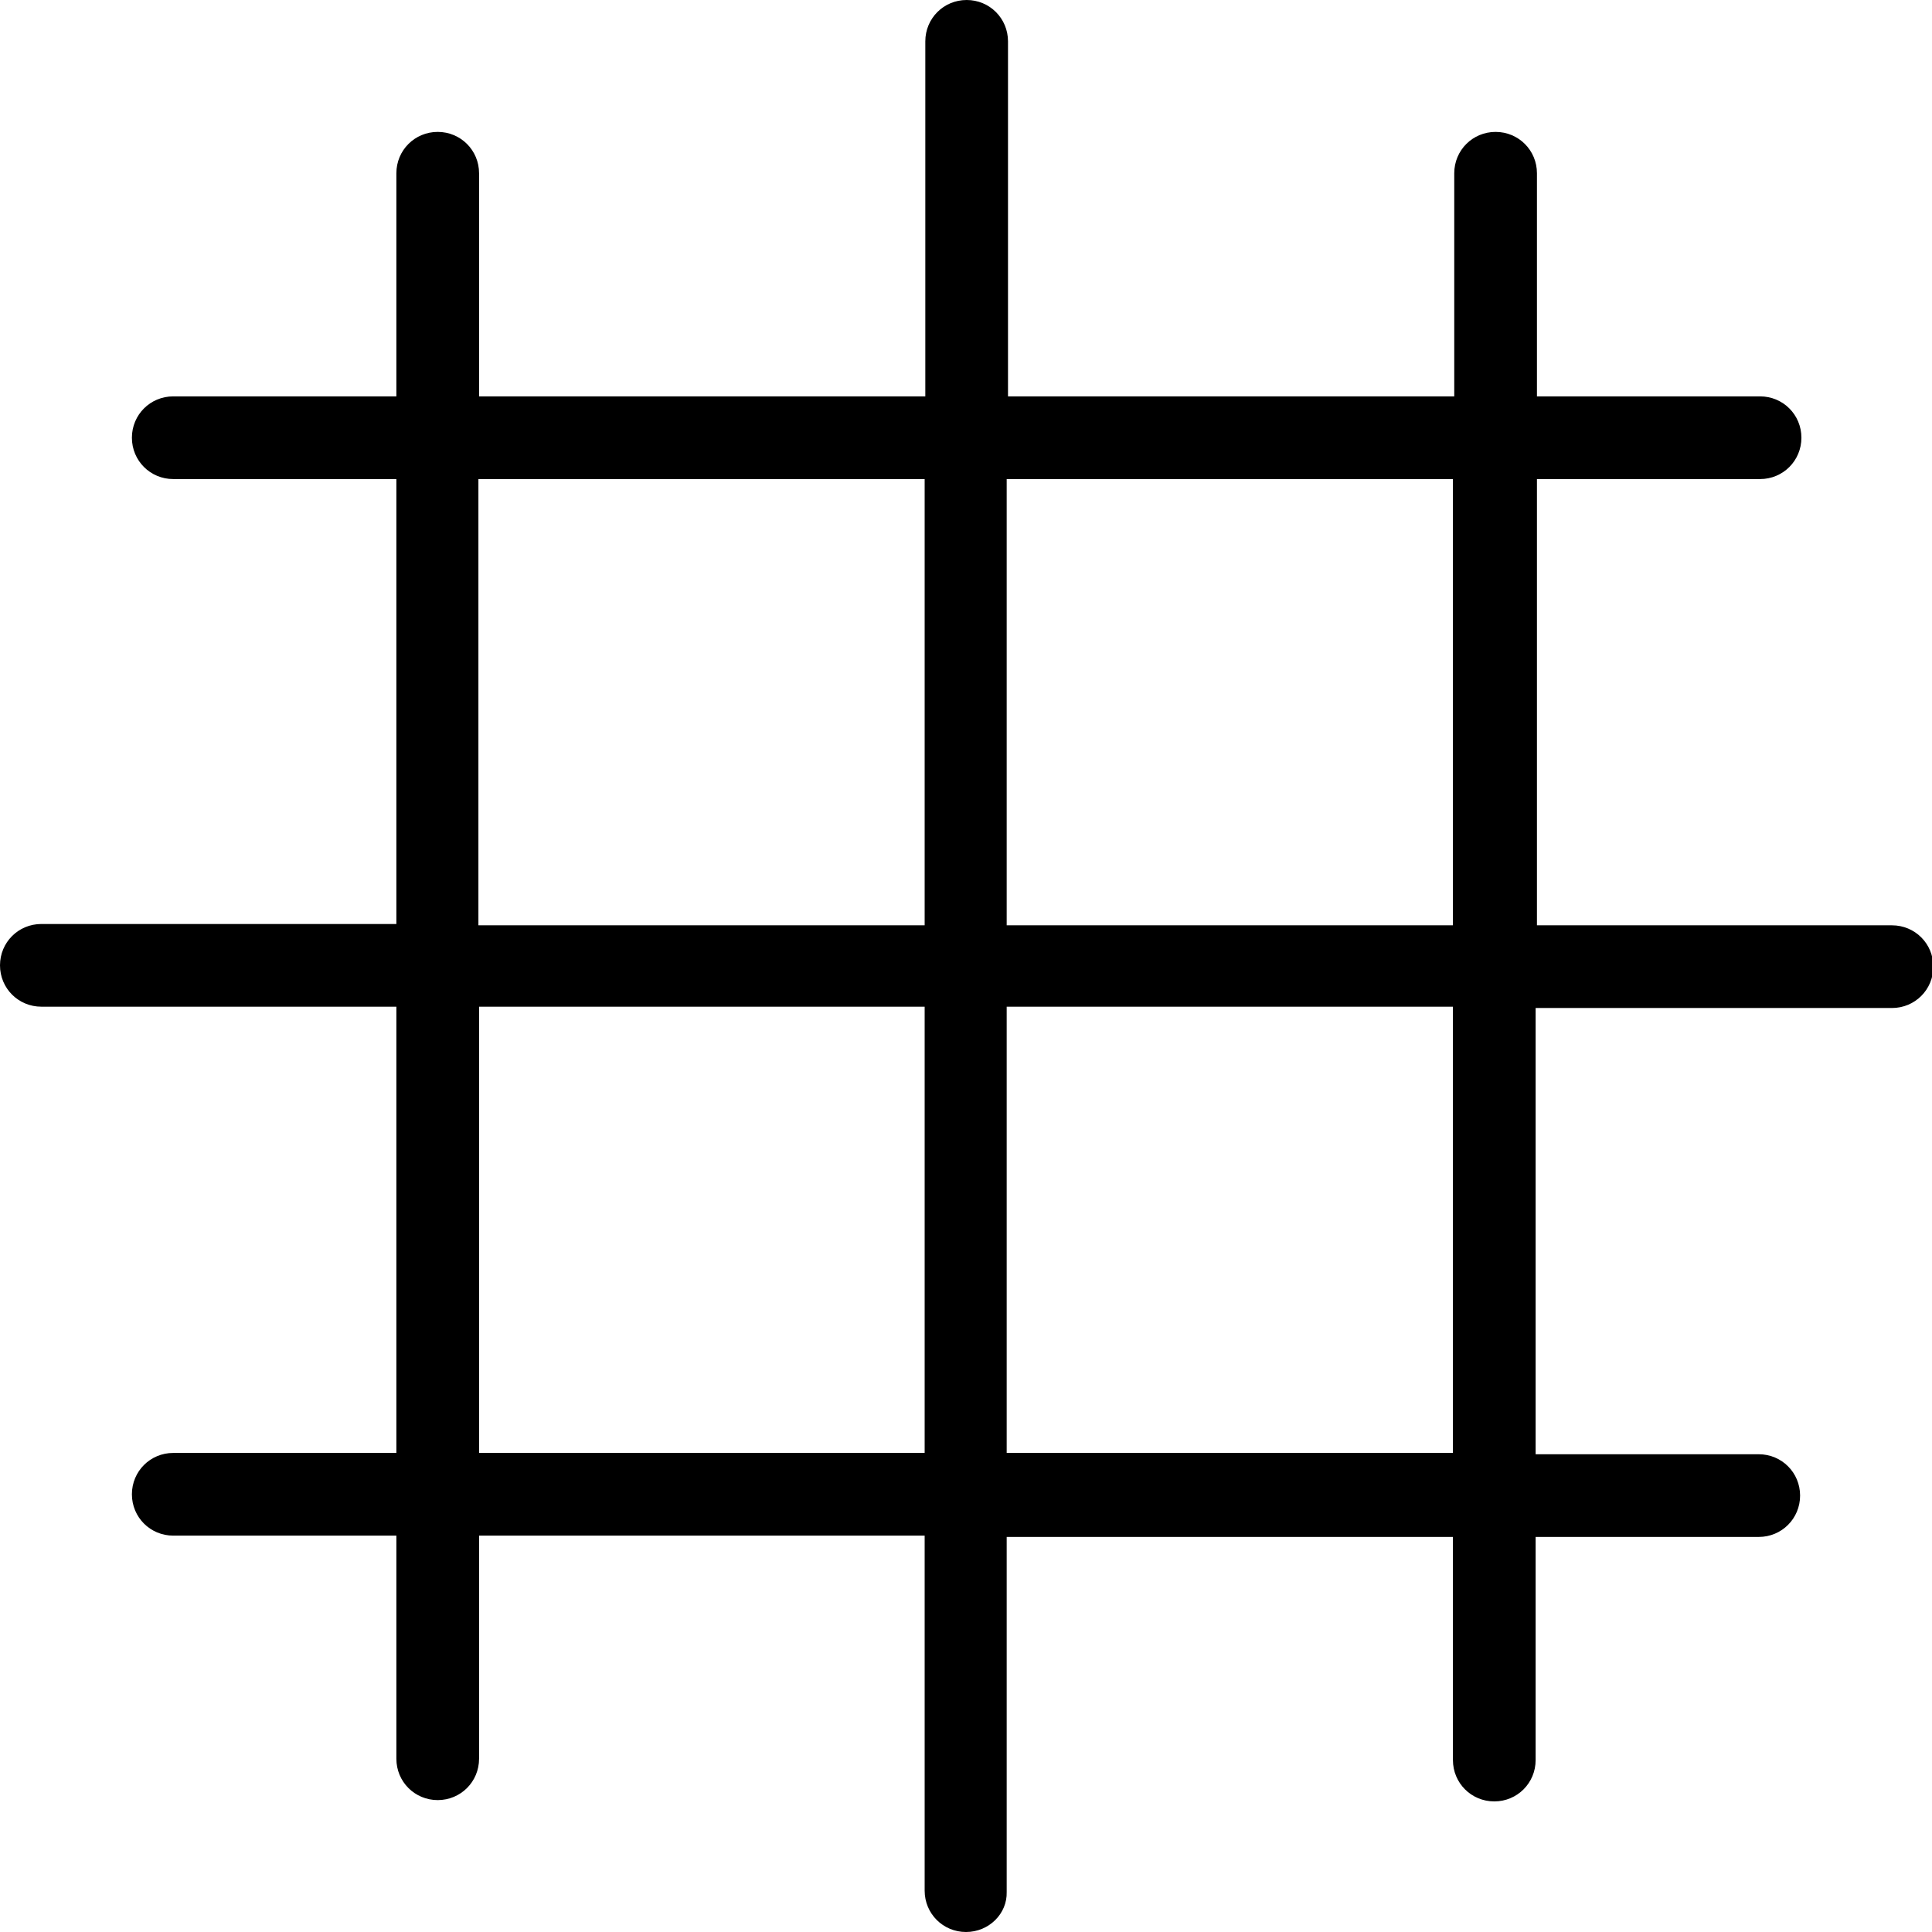 <?xml version="1.0" encoding="utf-8"?>
<!-- Generator: Adobe Illustrator 27.3.1, SVG Export Plug-In . SVG Version: 6.00 Build 0)  -->
<svg version="1.1" id="Ebene_1" xmlns="http://www.w3.org/2000/svg" xmlns:xlink="http://www.w3.org/1999/xlink" x="0px" y="0px"
	 viewBox="0 0 294.4 294.4" style="enable-background:new 0 0 294.4 294.4;" xml:space="preserve">
<path d="M147.2,294.4c-3.5,0-6.3-2.8-6.3-6.3V234H73v34c0,3.5-2.8,6.3-6.3,6.3c-3.5,0-6.3-2.8-6.3-6.3v-34h-34
	c-3.5,0-6.3-2.8-6.3-6.3c0-3.5,2.8-6.3,6.3-6.3h34v-68H6.3c-3.5,0-6.3-2.8-6.3-6.3c0-3.5,2.8-6.3,6.3-6.3h54.1V73h-34
	c-3.5,0-6.3-2.8-6.3-6.3c0-3.5,2.8-6.3,6.3-6.3h34v-34c0-3.5,2.8-6.3,6.3-6.3c3.5,0,6.3,2.8,6.3,6.3v34l68,0V6.3
	c0-3.5,2.8-6.3,6.3-6.3c3.5,0,6.3,2.8,6.3,6.3v54.1h68v-34c0-3.5,2.8-6.3,6.3-6.3c3.5,0,6.3,2.8,6.3,6.3v34h34
	c3.5,0,6.3,2.8,6.3,6.3c0,3.5-2.8,6.3-6.3,6.3h-34v68h54.1c3.5,0,6.3,2.8,6.3,6.3c0,3.5-2.8,6.3-6.3,6.3H234v68h34
	c3.5,0,6.3,2.8,6.3,6.3c0,3.5-2.8,6.3-6.3,6.3h-34v34c0,3.5-2.8,6.3-6.3,6.3c-3.5,0-6.3-2.8-6.3-6.3v-34h-68v54.1
	C153.5,291.6,150.7,294.4,147.2,294.4z M221.4,221.4v-68h-68v68H221.4z M140.9,221.4v-68H73v68H140.9z M221.4,140.9V73h-68v68H221.4
	z M140.9,140.9V73l-68,0v68H140.9z"/>
</svg>
